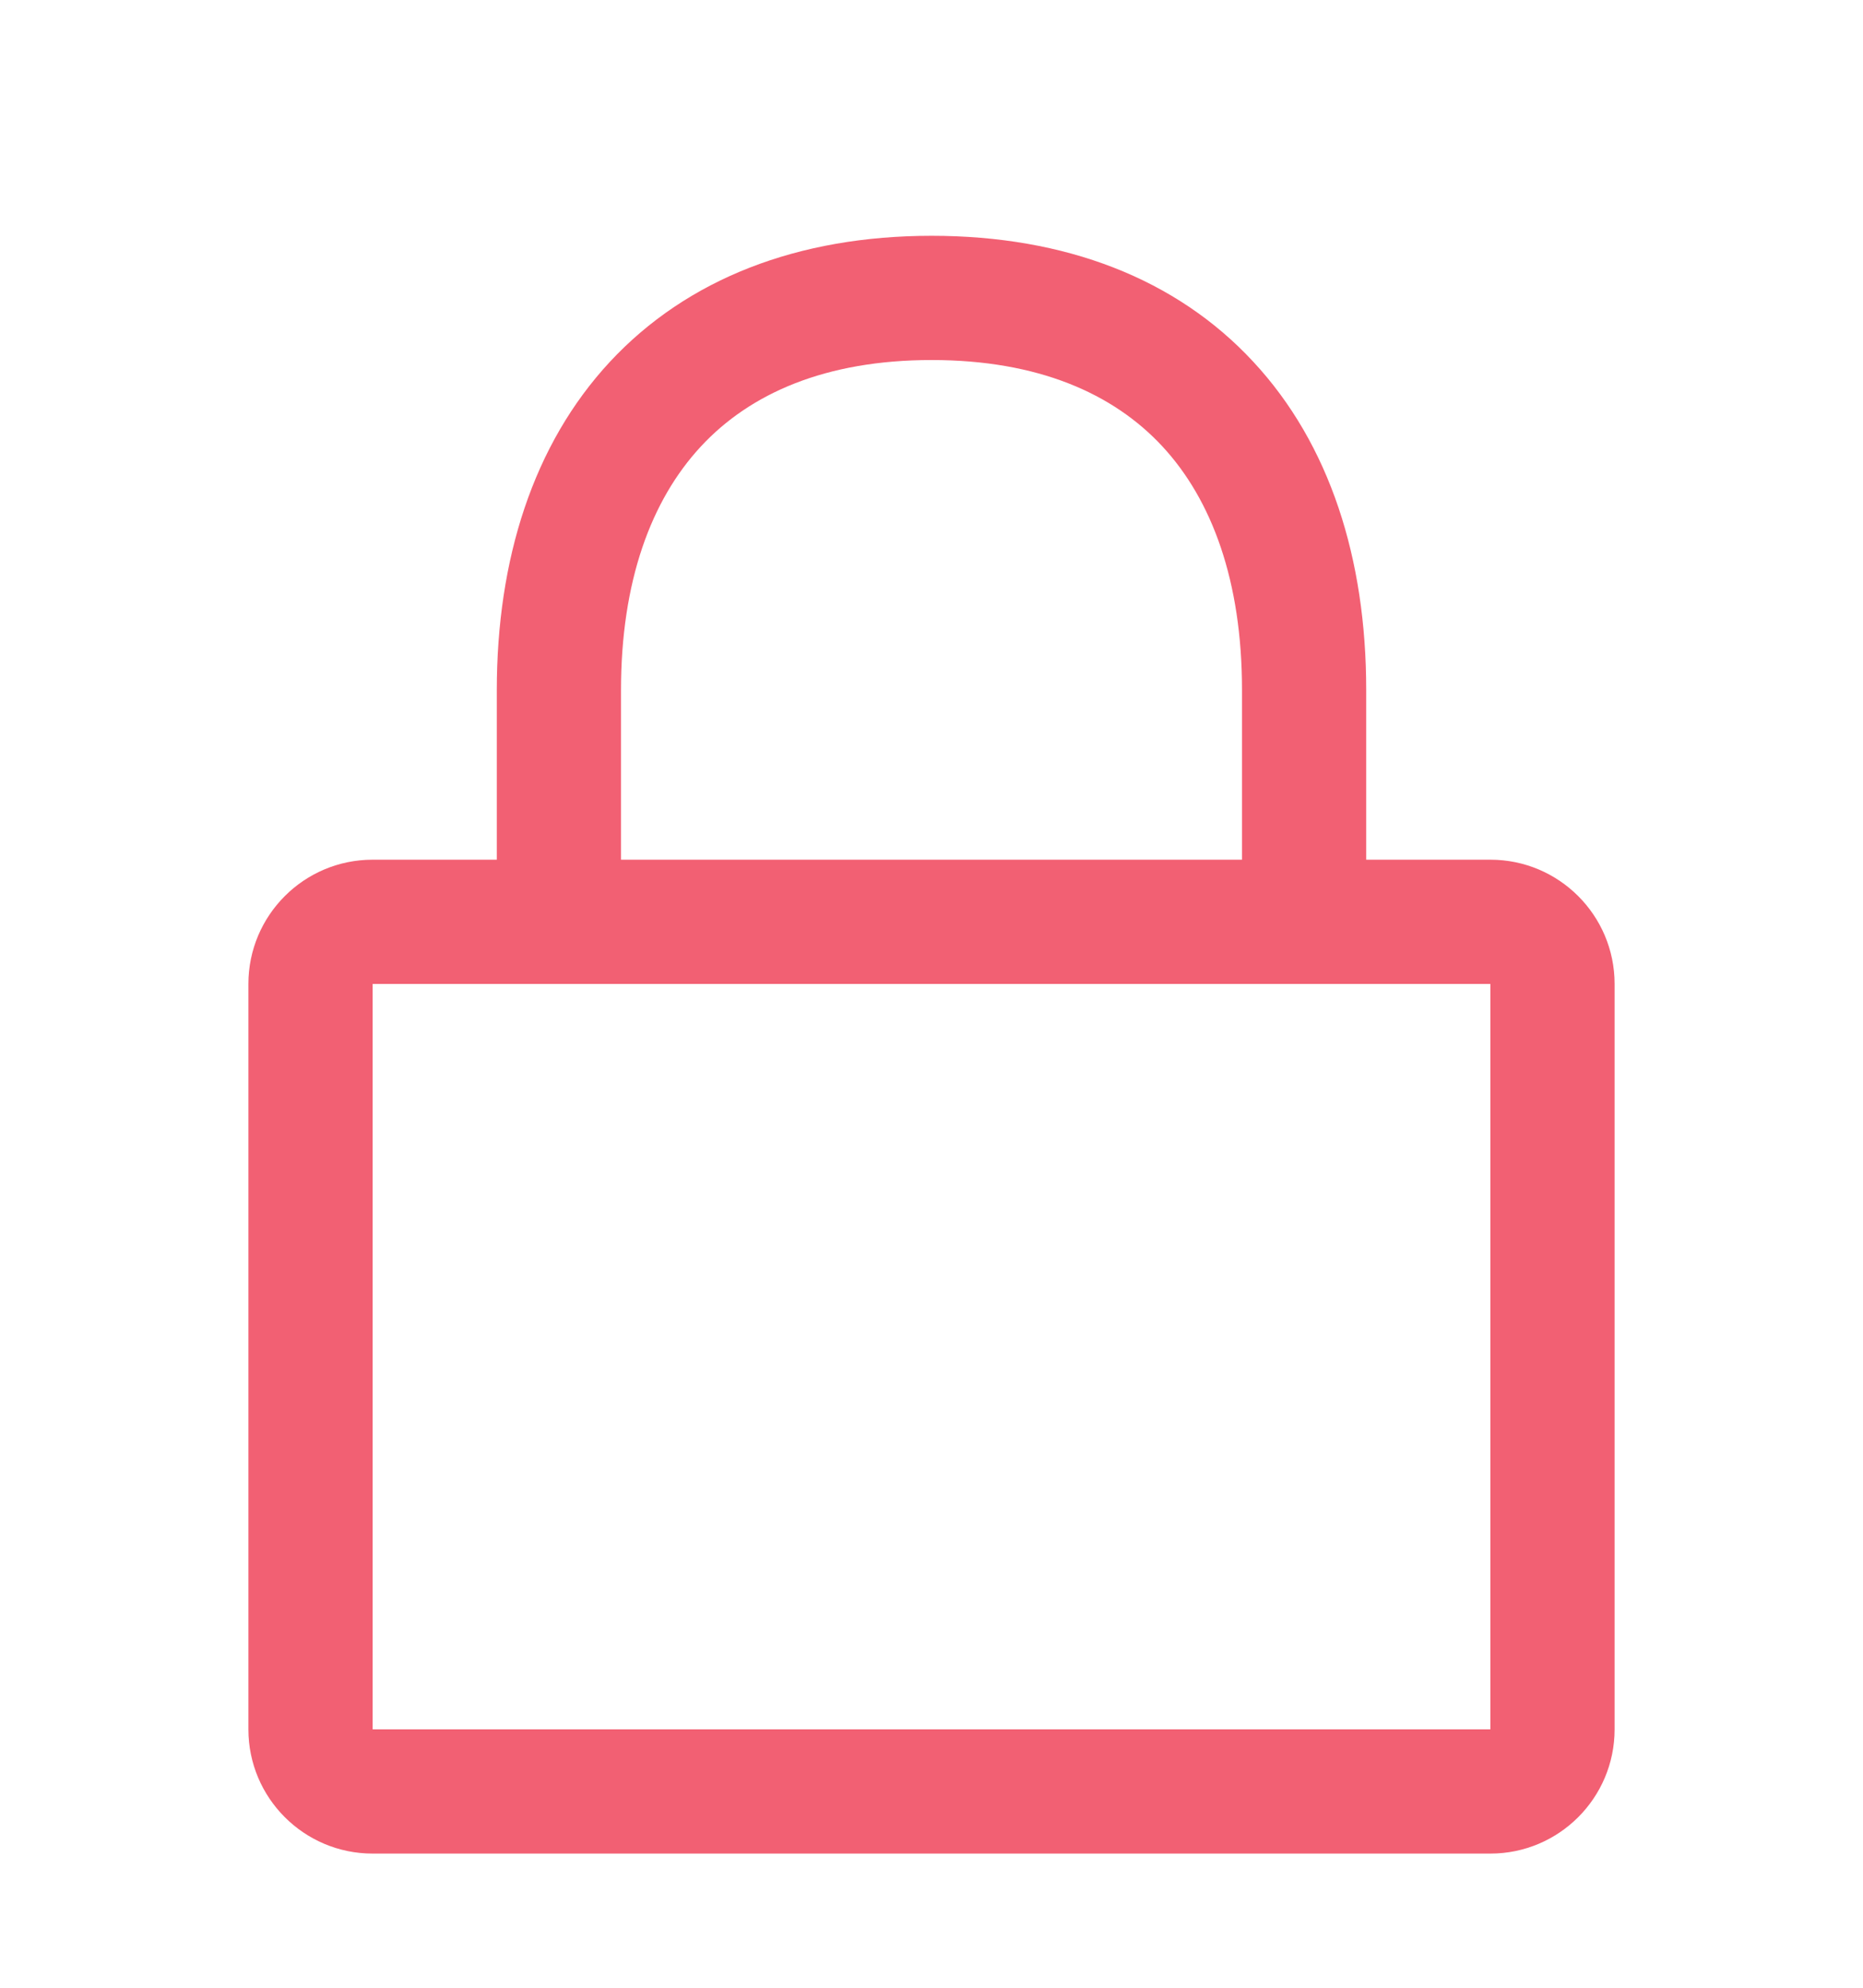 <svg width="15" height="16" viewBox="0 0 15 16" fill="none" xmlns="http://www.w3.org/2000/svg">
<path fill-rule="evenodd" clip-rule="evenodd" d="M5 5.556C5 4.68 5.242 4.026 5.643 3.594C6.039 3.167 6.646 2.898 7.501 2.898C8.357 2.898 8.963 3.167 9.358 3.592C9.758 4.023 10 4.677 10 5.553V6.92H5V5.556ZM4 6.92V5.556C4 4.502 4.293 3.578 4.91 2.913C5.533 2.243 6.427 1.898 7.501 1.898C8.576 1.898 9.47 2.242 10.091 2.912C10.708 3.576 11 4.499 11 5.553V6.92H12C12.552 6.92 13 7.368 13 7.92V13.92C13 14.472 12.552 14.92 12 14.92H3C2.448 14.92 2 14.472 2 13.92V7.92C2 7.368 2.448 6.92 3 6.92H4ZM3 7.92H12V13.92H3V7.92Z" fill="#F26073"/>
</svg>
